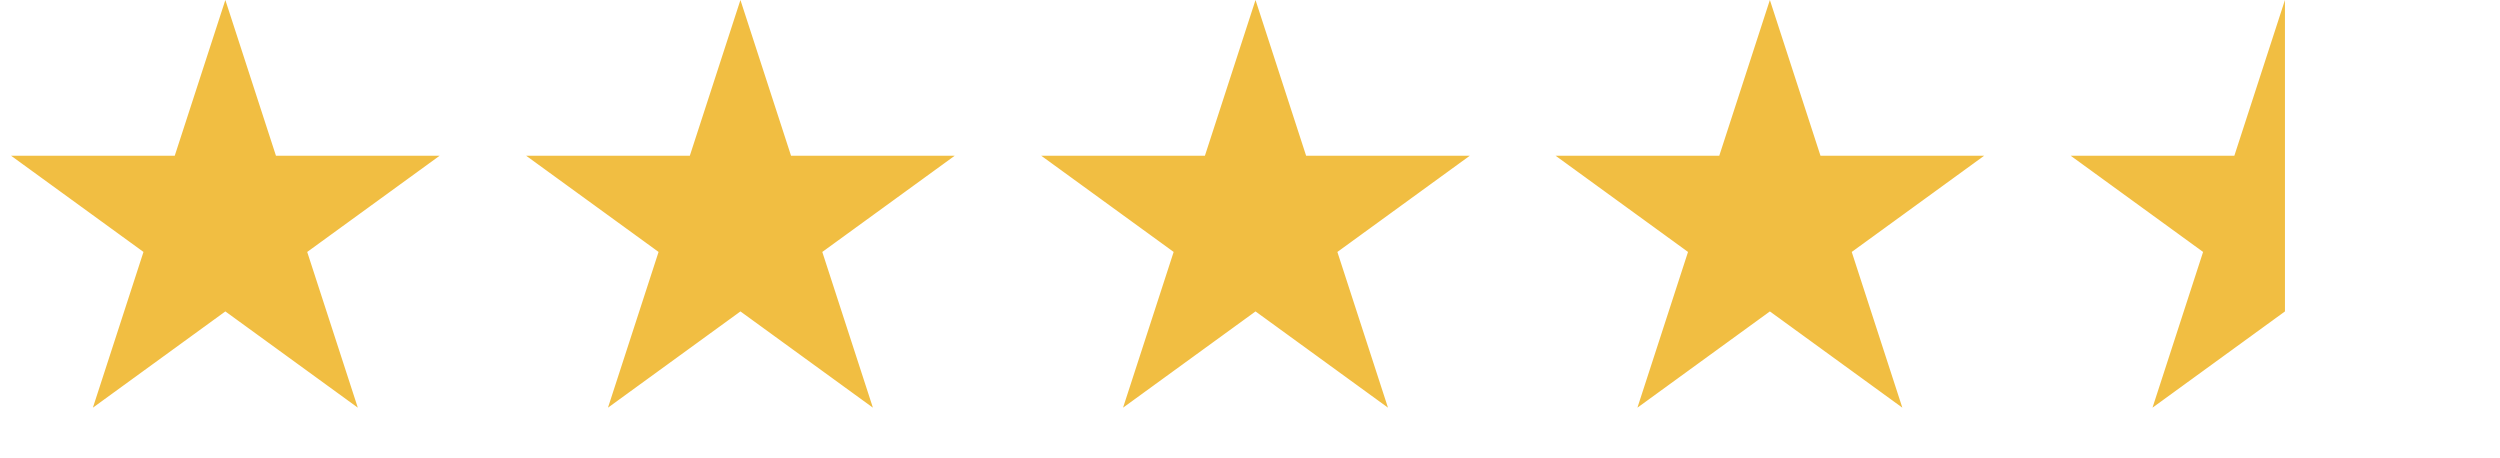 <svg width="180" height="33" viewBox="0 0 180 33" fill="none" xmlns="http://www.w3.org/2000/svg">
<path d="M16.225 0L19.868 11.211H31.656L22.119 18.14L25.762 29.352L16.225 22.422L6.688 29.352L10.331 18.14L0.794 11.211H12.582L16.225 0Z" fill="#F1BE42"/>
<path d="M53.311 0L56.954 11.211H68.742L59.205 18.14L62.848 29.352L53.311 22.422L43.774 29.352L47.417 18.14L37.88 11.211H49.668L53.311 0Z" fill="#F1BE42"/>
<path d="M127.431 0L131.074 11.211H142.862L133.325 18.14L136.968 29.352L127.431 22.422L117.894 29.352L121.537 18.14L112 11.211H123.788L127.431 0Z" fill="#F1BE42"/>
<path d="M164.517 0V22.422L154.98 29.352L158.623 18.14L149.086 11.211H160.874L164.517 0Z" fill="#F1BE42"/>
<path d="M90.397 0L94.04 11.211H105.828L96.291 18.14L99.934 29.352L90.397 22.422L80.86 29.352L84.503 18.14L74.966 11.211H86.754L90.397 0Z" fill="#F1BE42"/>
</svg>
